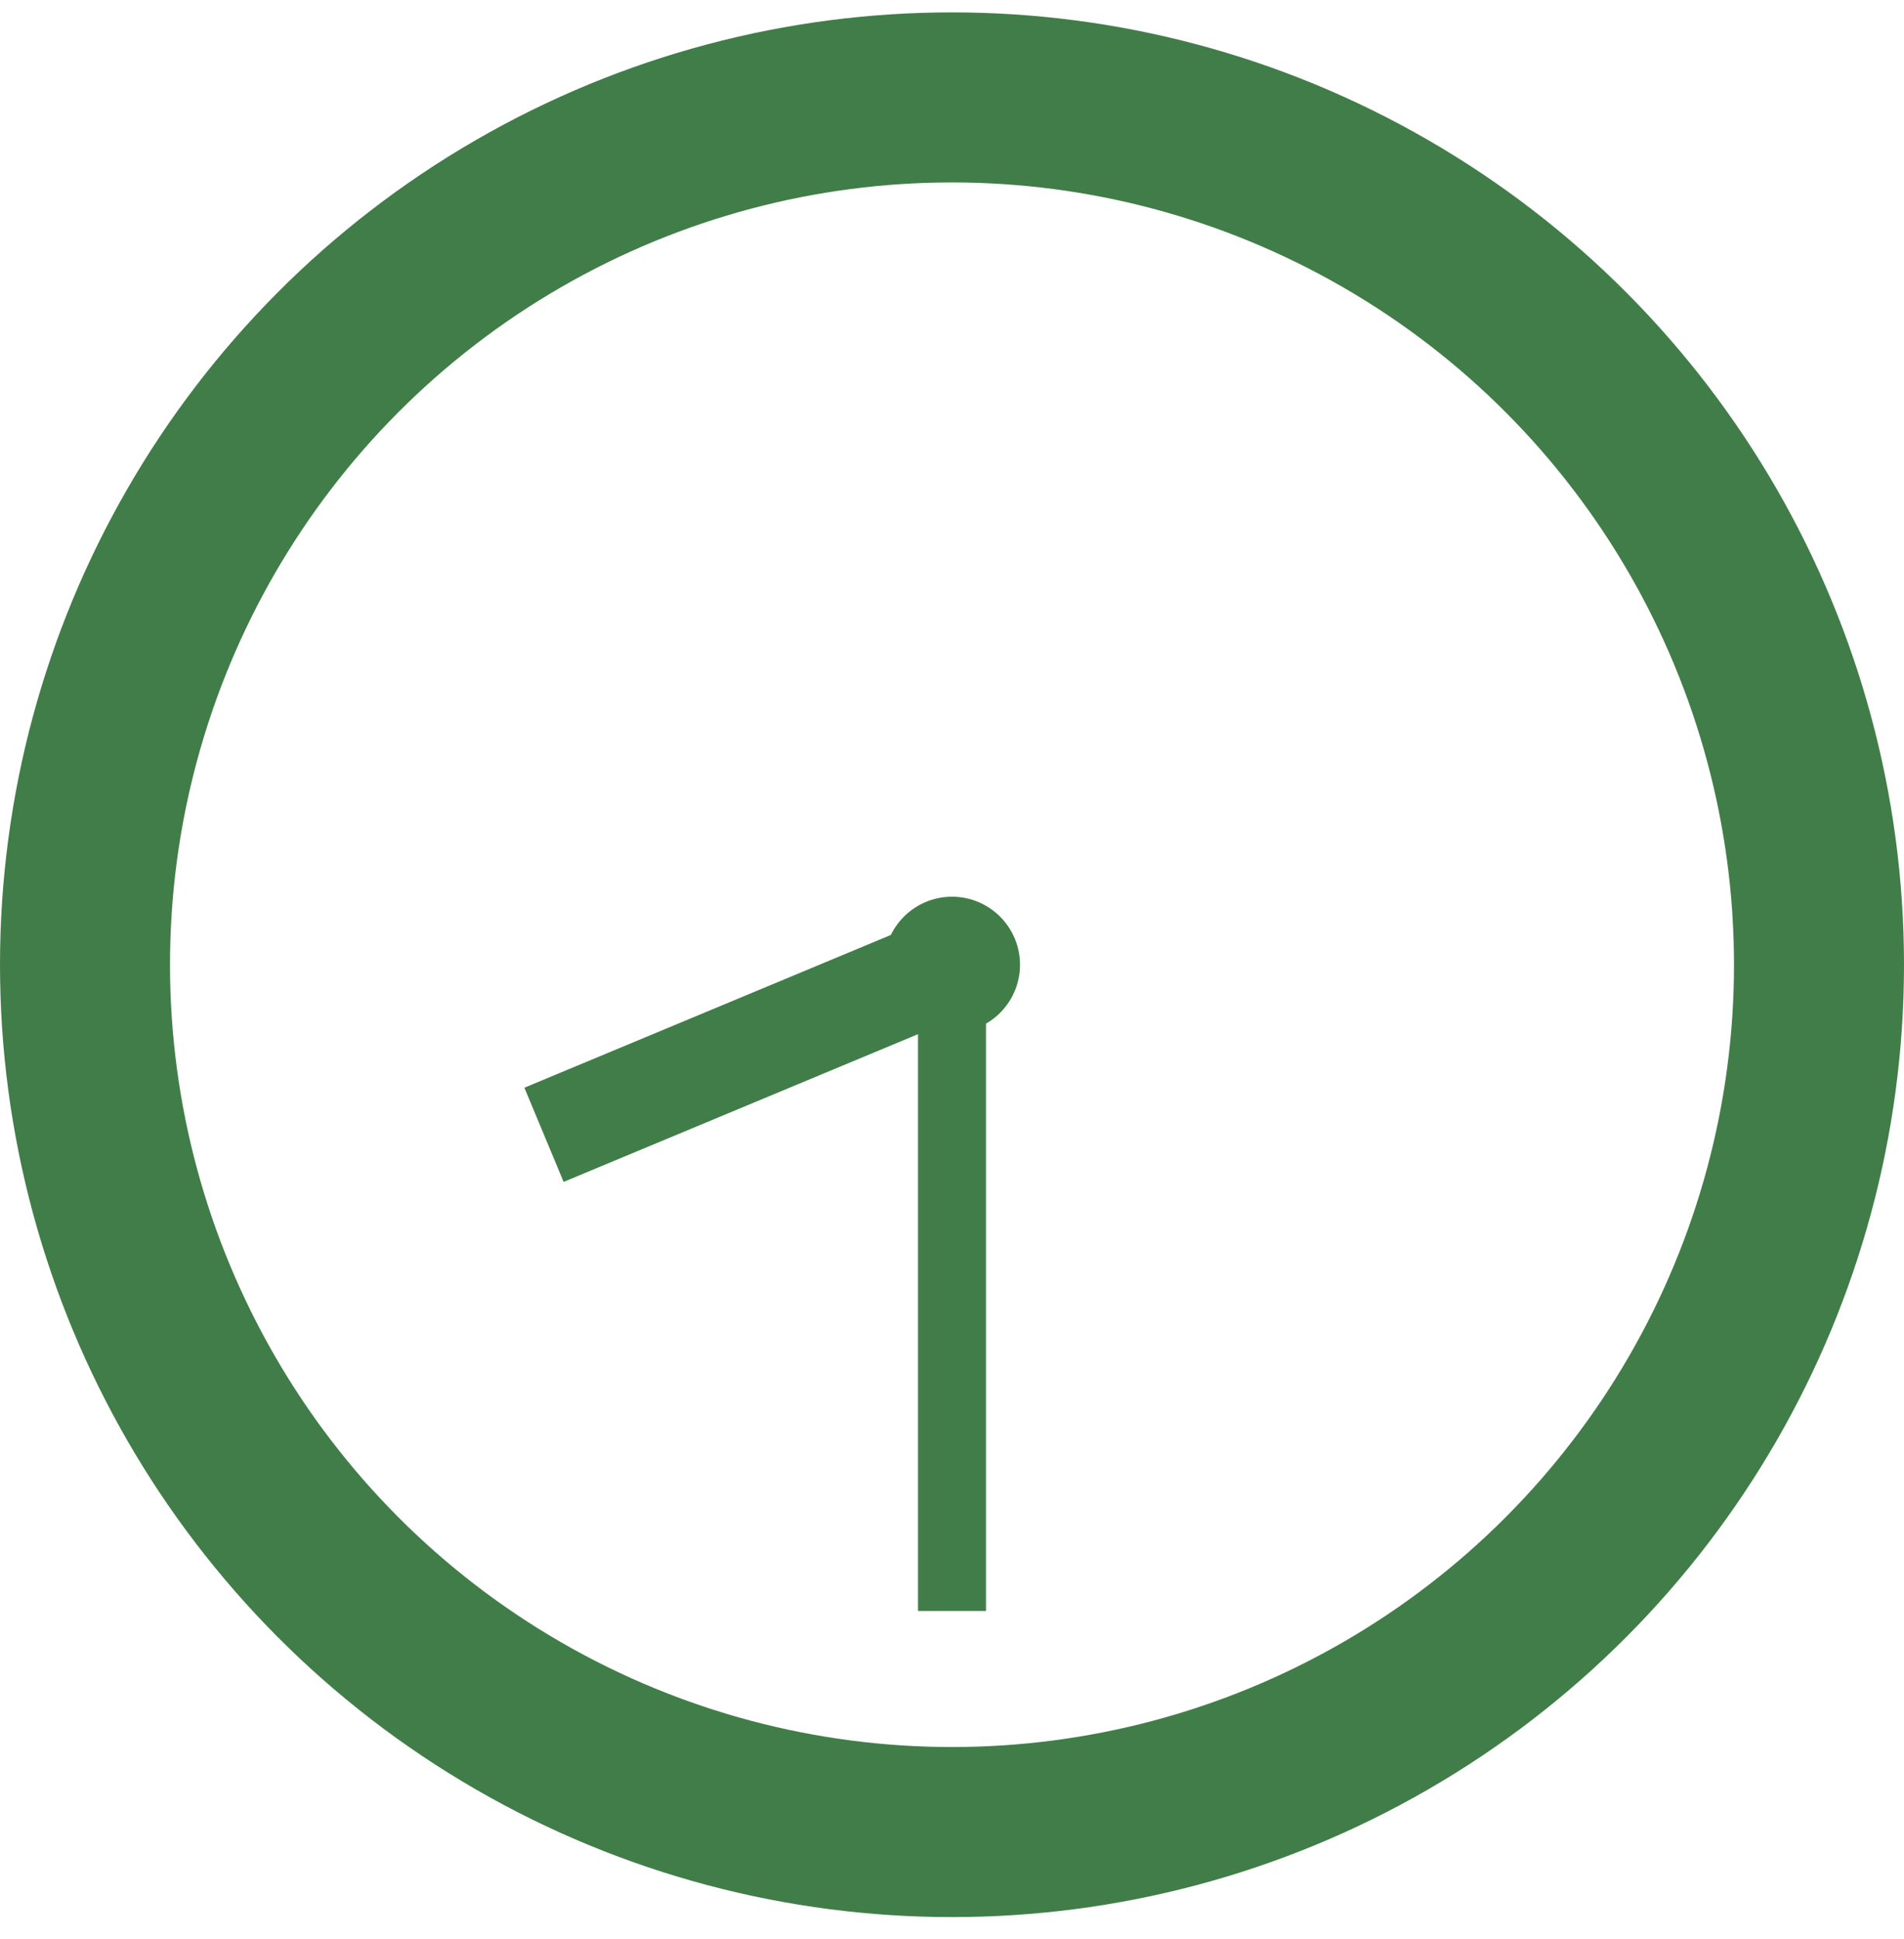 <svg width="56" height="57" viewBox="0 0 56 57" fill="none" xmlns="http://www.w3.org/2000/svg">
<circle cx="28" cy="28.364" r="25.5" stroke="#417D48" stroke-width="5"/>
<circle cx="28" cy="28.364" r="2" fill="#417D48"/>
<path d="M28 28.364L28 47.364" stroke="#417D48" stroke-width="2"/>
<path d="M28 28.364L16 33.364" stroke="#417D48" stroke-width="3"/>
</svg>
